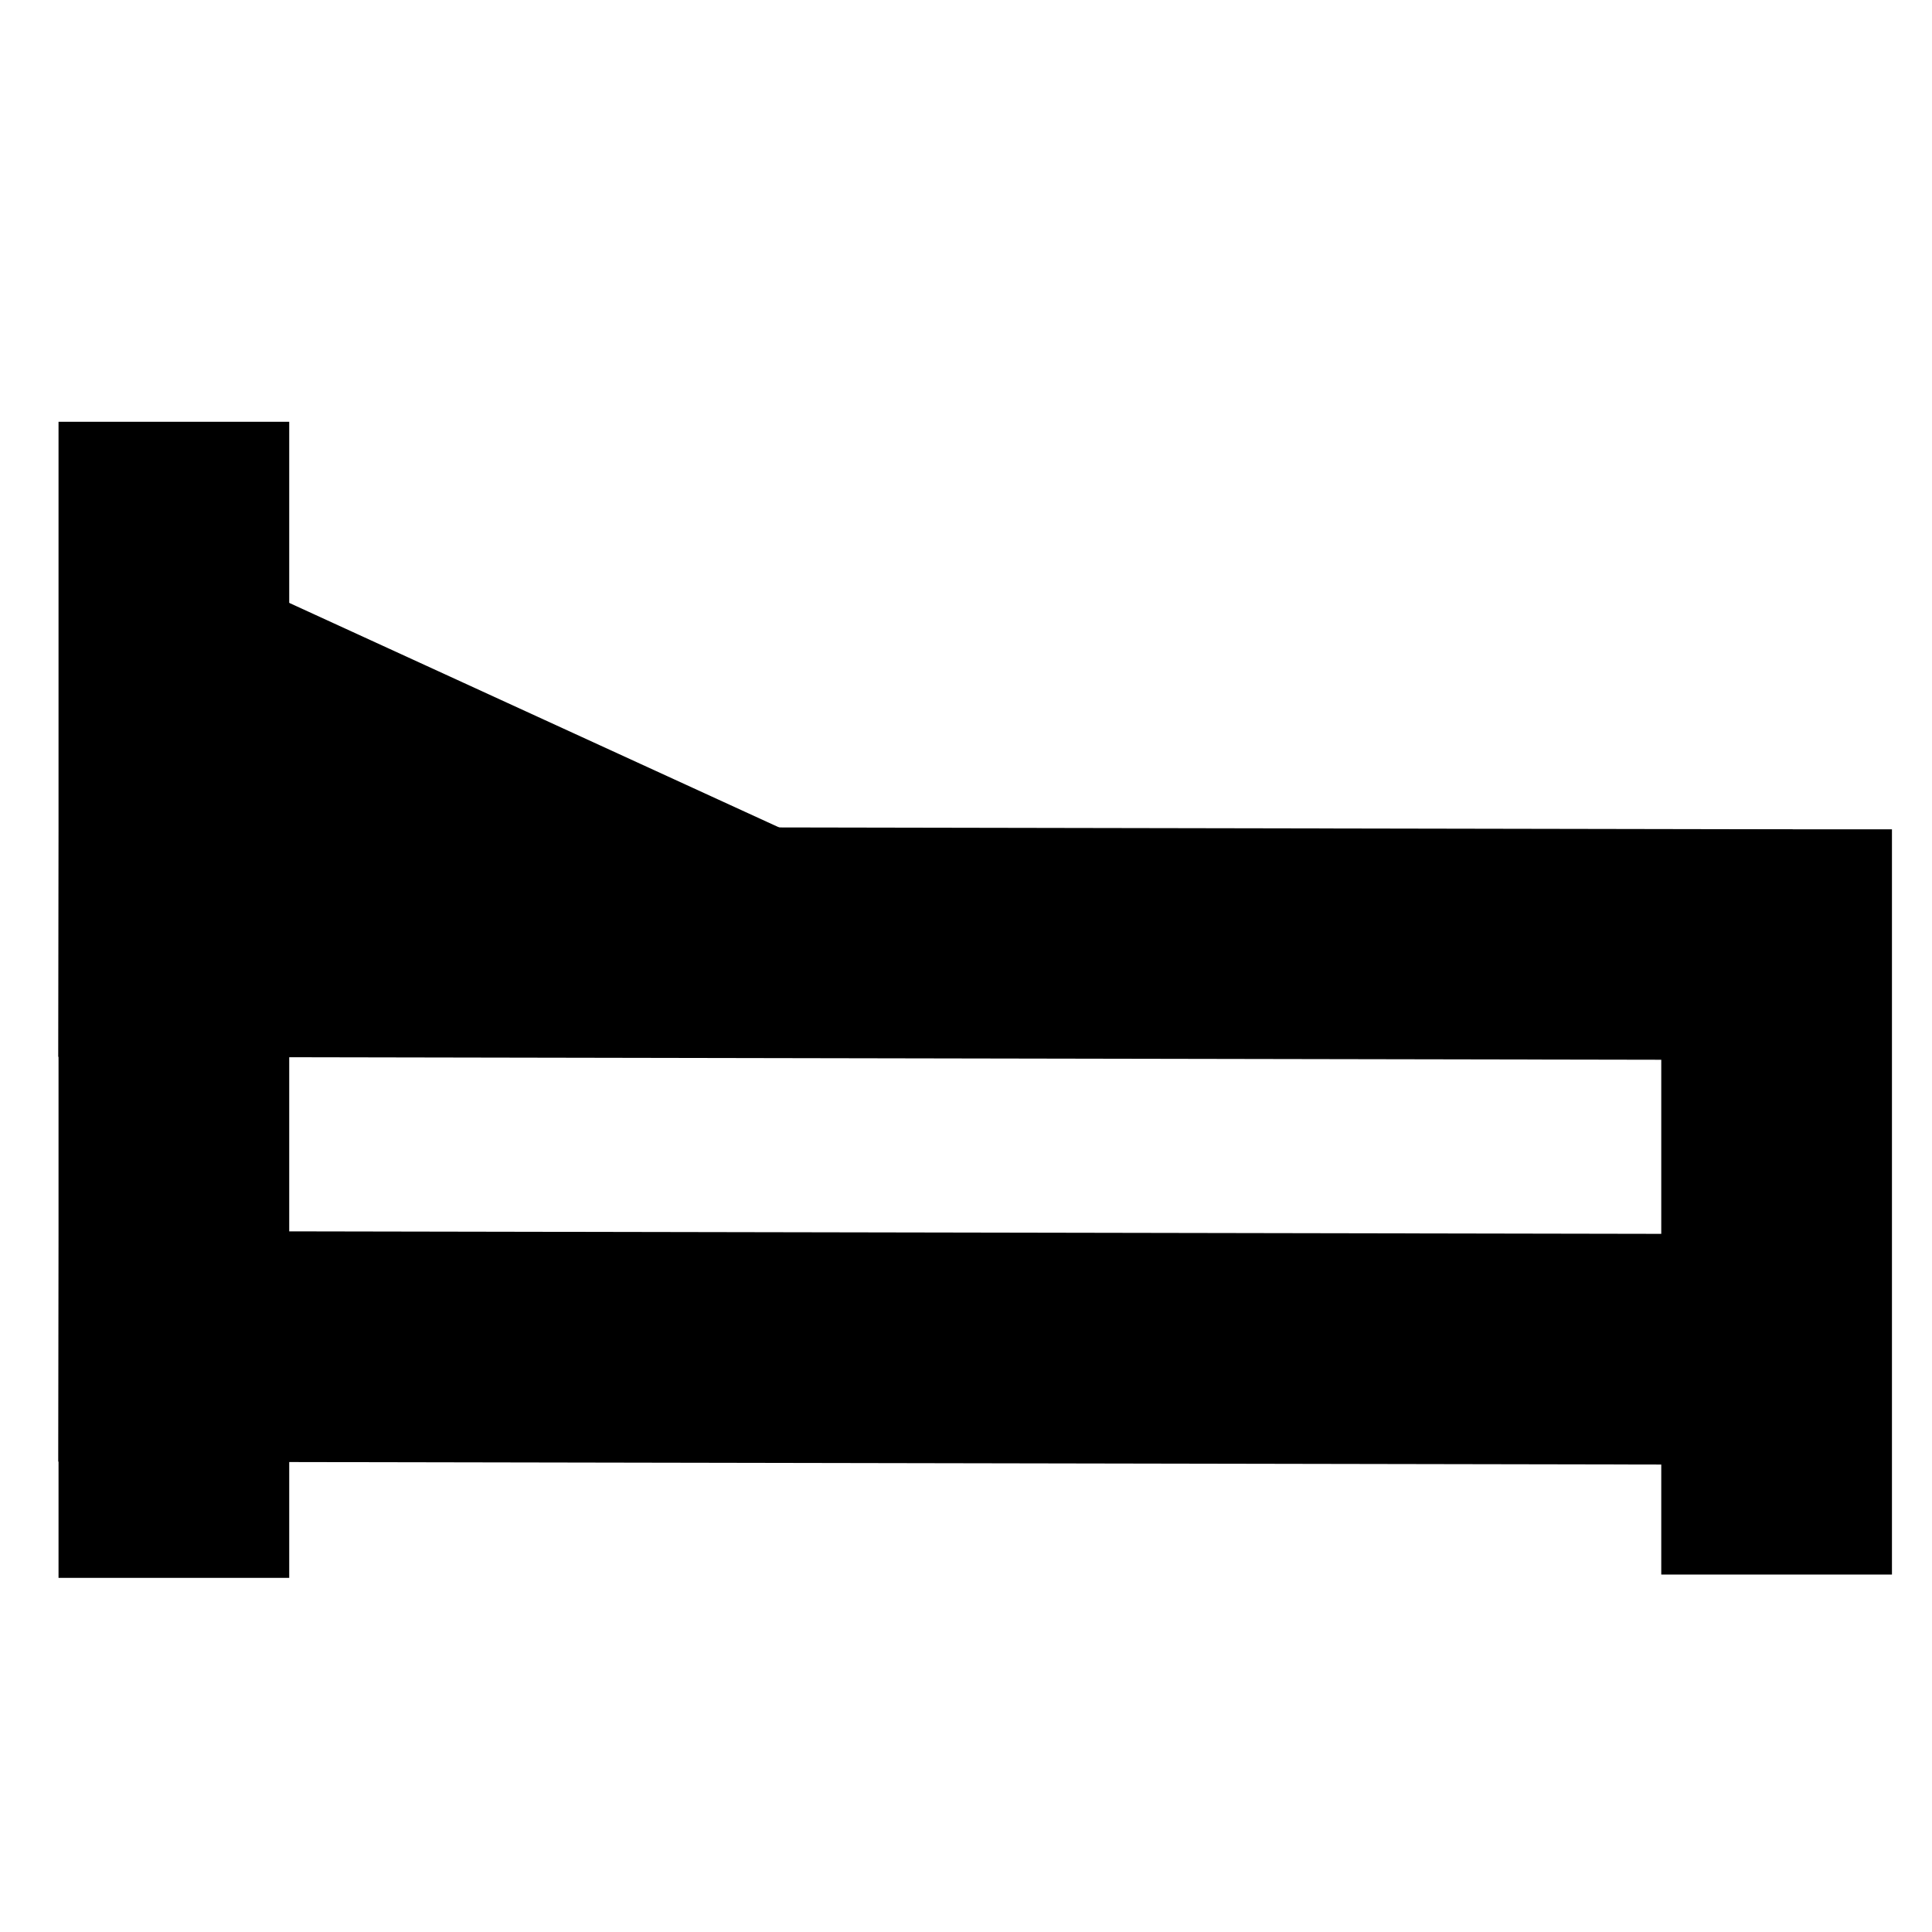 <?xml version="1.0" ?>
<!-- Uploaded to: SVG Repo, www.svgrepo.com, Generator: SVG Repo Mixer Tools -->
<svg width="800px" height="800px" viewBox="0 0 8.467 8.467" id="svg8" version="1.1" xmlns="http://www.w3.org/2000/svg" xmlns:cc="http://creativecommons.org/ns#" xmlns:dc="http://purl.org/dc/elements/1.1/" xmlns:inkscape="http://www.inkscape.org/namespaces/inkscape" xmlns:rdf="http://www.w3.org/1999/02/22-rdf-syntax-ns#" xmlns:sodipodi="http://sodipodi.sourceforge.net/DTD/sodipodi-0.dtd" xmlns:svg="http://www.w3.org/2000/svg">
<defs id="defs2"/>
<g id="layer1" transform="translate(0,-288.533)">
<path d="m 0.762,292.66 6.588,0.012" id="path4439" style="opacity:1;fill:none;fill-opacity:1;fill-rule:nonzero;stroke:#000000;stroke-width:1.011;stroke-linecap:square;stroke-linejoin:miter;stroke-miterlimit:4;stroke-dasharray:none;stroke-dashoffset:6.808;stroke-opacity:1;paint-order:stroke fill markers"/>
<path d="m 0.762,290.887 v 4.561 -2.788" id="path4441" style="opacity:1;fill:#000000;fill-opacity:1;fill-rule:nonzero;stroke:#000000;stroke-width:1.011;stroke-linecap:square;stroke-linejoin:miter;stroke-miterlimit:4;stroke-dasharray:none;stroke-dashoffset:6.808;stroke-opacity:1;paint-order:stroke fill markers"/>
<path d="m 1.051,291.632 1.885,0.864" id="path4443" style="opacity:1;fill:#000000;fill-opacity:1;fill-rule:nonzero;stroke:#000000;stroke-width:1.011;stroke-linecap:square;stroke-linejoin:miter;stroke-miterlimit:4;stroke-dasharray:none;stroke-dashoffset:6.808;stroke-opacity:1;paint-order:stroke fill markers"/>
<path d="m 0.762,294.434 6.588,0.012" id="path4765" style="opacity:1;fill:none;fill-opacity:1;fill-rule:nonzero;stroke:#000000;stroke-width:1.011;stroke-linecap:square;stroke-linejoin:miter;stroke-miterlimit:4;stroke-dasharray:none;stroke-dashoffset:6.808;stroke-opacity:1;paint-order:stroke fill markers"/>
<path d="m 7.786,292.673 v 2.255" id="path4767" style="opacity:1;fill:#000000;fill-opacity:1;fill-rule:nonzero;stroke:#000000;stroke-width:1.011;stroke-linecap:square;stroke-linejoin:miter;stroke-miterlimit:4;stroke-dasharray:none;stroke-dashoffset:6.808;stroke-opacity:1;paint-order:stroke fill markers"/>
</g>
</svg>